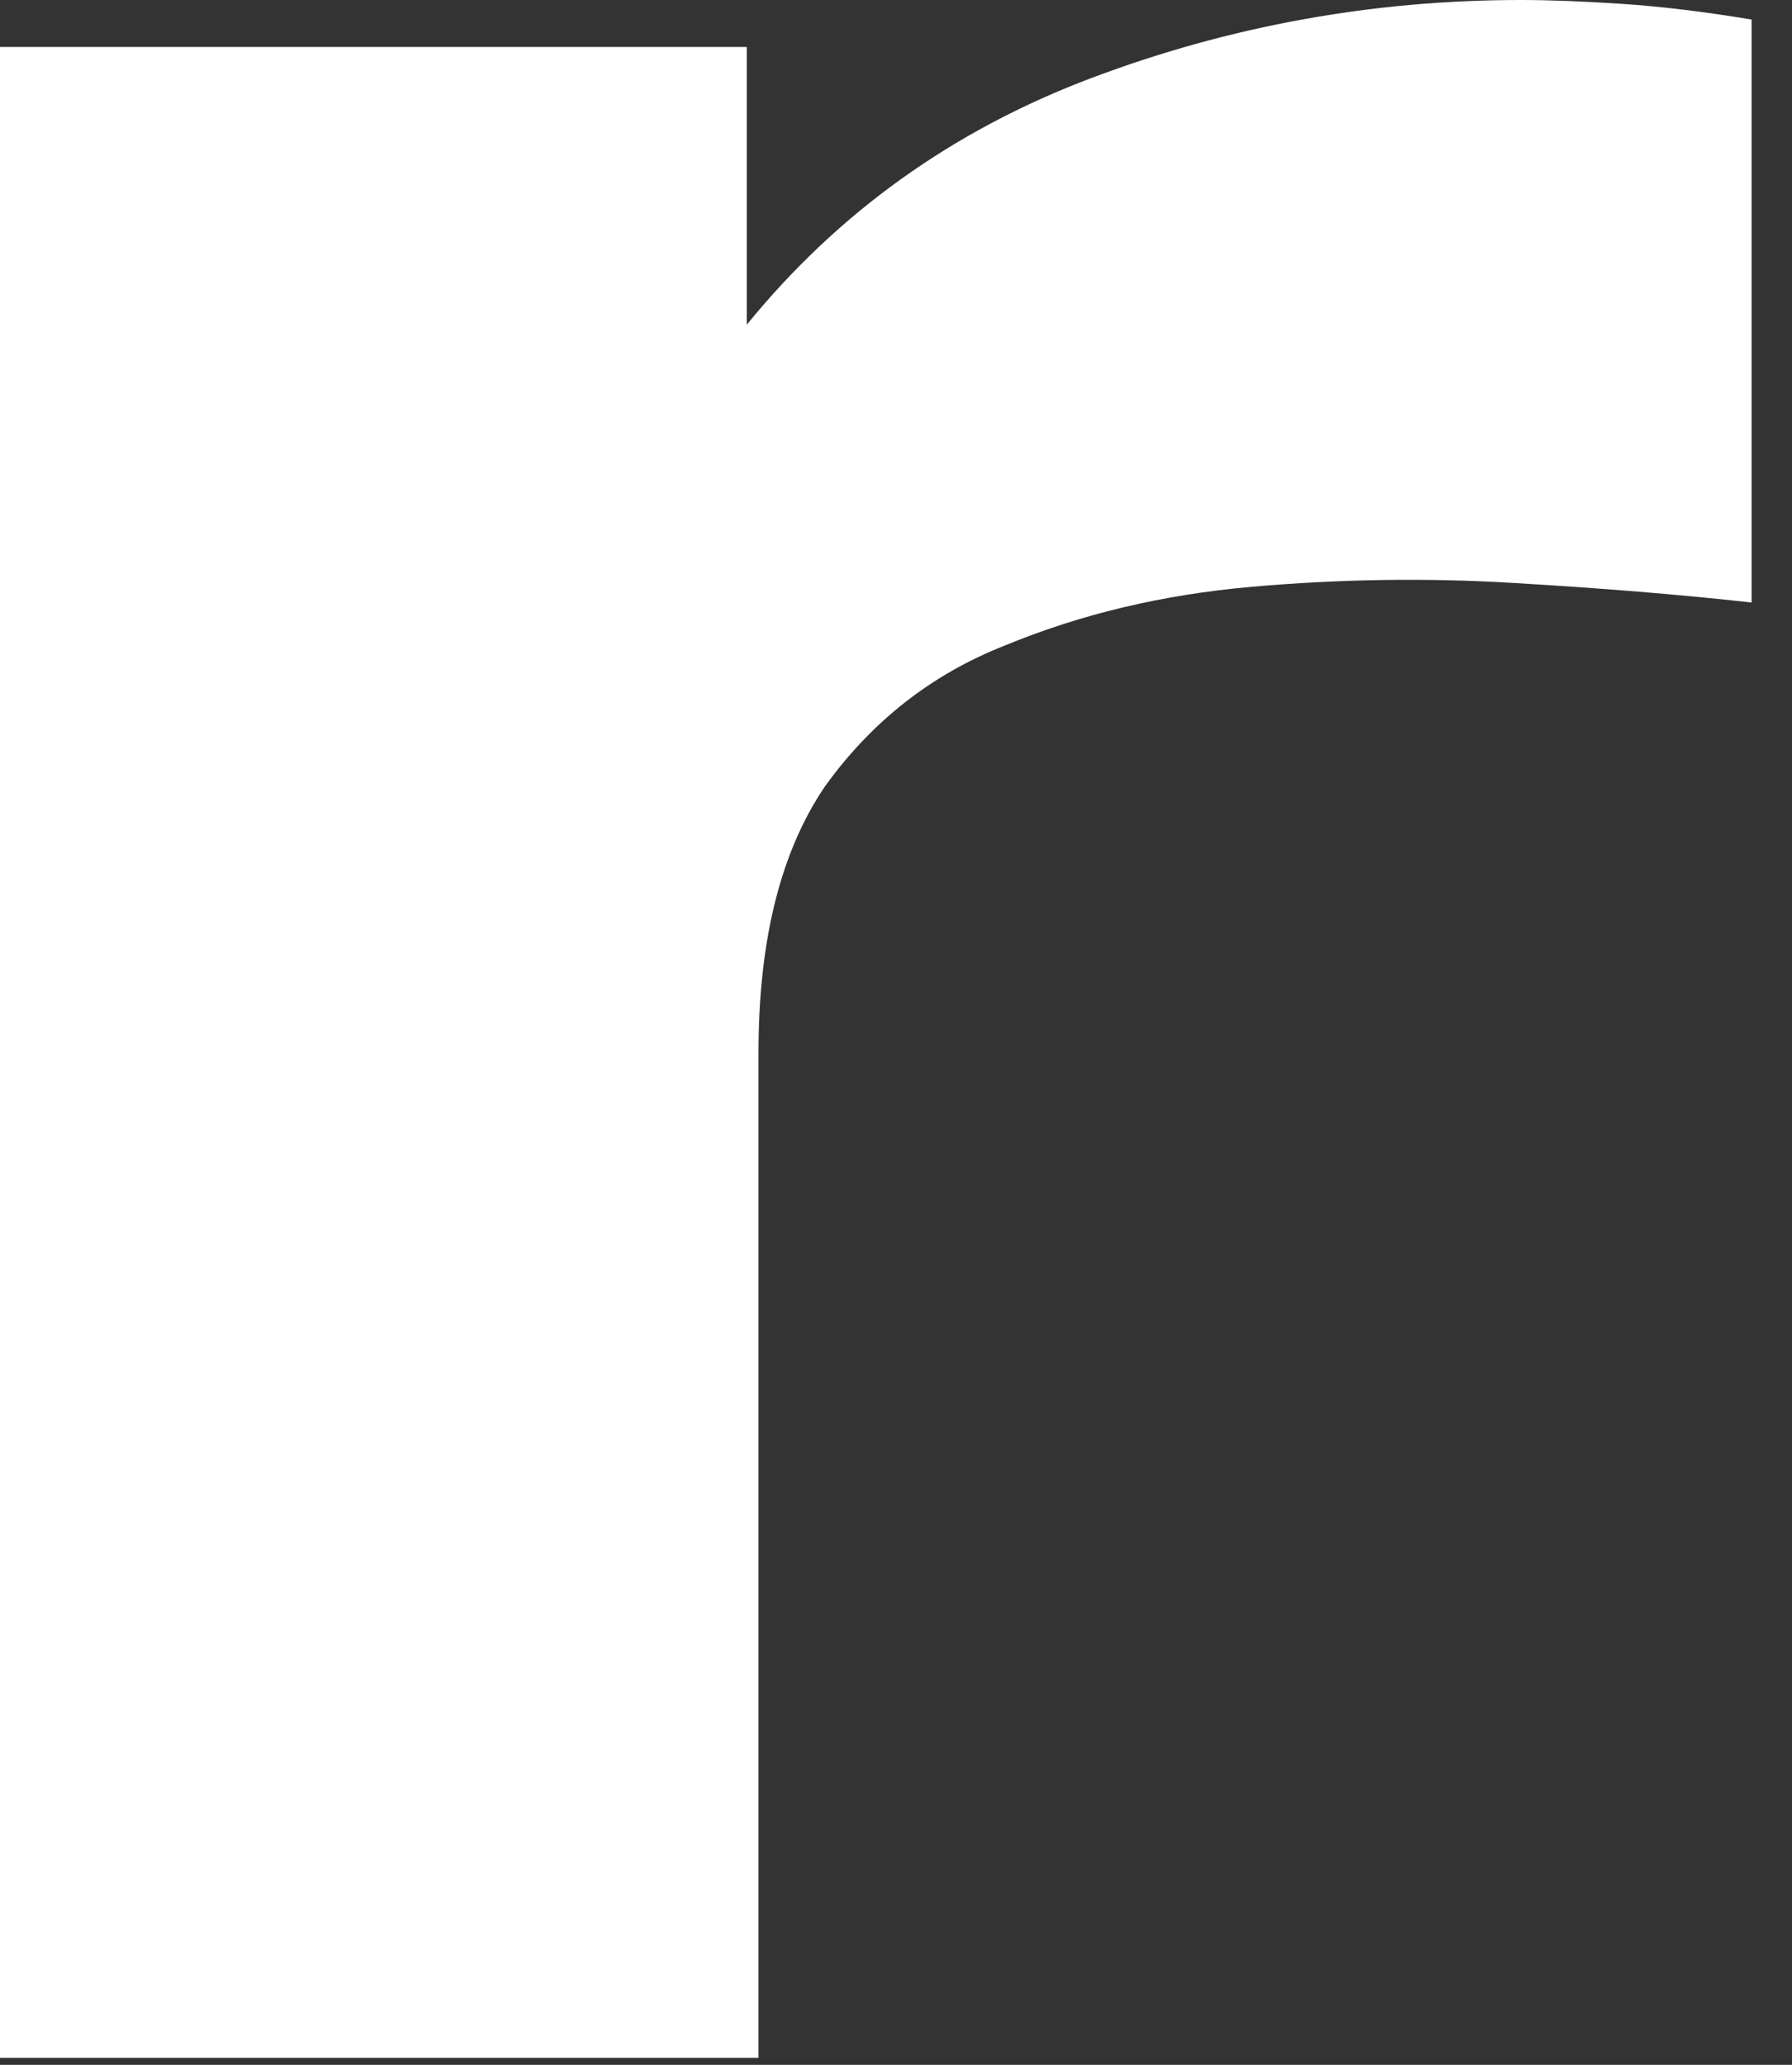 <?xml version="1.0" encoding="utf-8"?>
<svg xmlns="http://www.w3.org/2000/svg" fill="none" height="100%" overflow="visible" preserveAspectRatio="none" style="display: block;" viewBox="0 0 33 38" width="100%">
<rect x="0" y="0" width="33" height="38" fill="#333333" stroke="none"/>
<path d="M0 37.872V0.864H13.752V5.976C15.432 3.912 17.544 2.4 20.088 1.44C22.632 0.48 25.272 0 28.008 0C28.536 0 29.16 0.024 29.88 0.072C30.6 0.12 31.392 0.216 32.256 0.36V11.088C30.96 10.944 29.496 10.824 27.864 10.728C26.28 10.632 24.672 10.656 23.04 10.8C21.408 10.944 19.896 11.304 18.504 11.88C17.16 12.408 16.056 13.272 15.192 14.472C14.376 15.672 13.968 17.304 13.968 19.368V37.872H0Z" fill="white" id="Vector"/>
</svg>